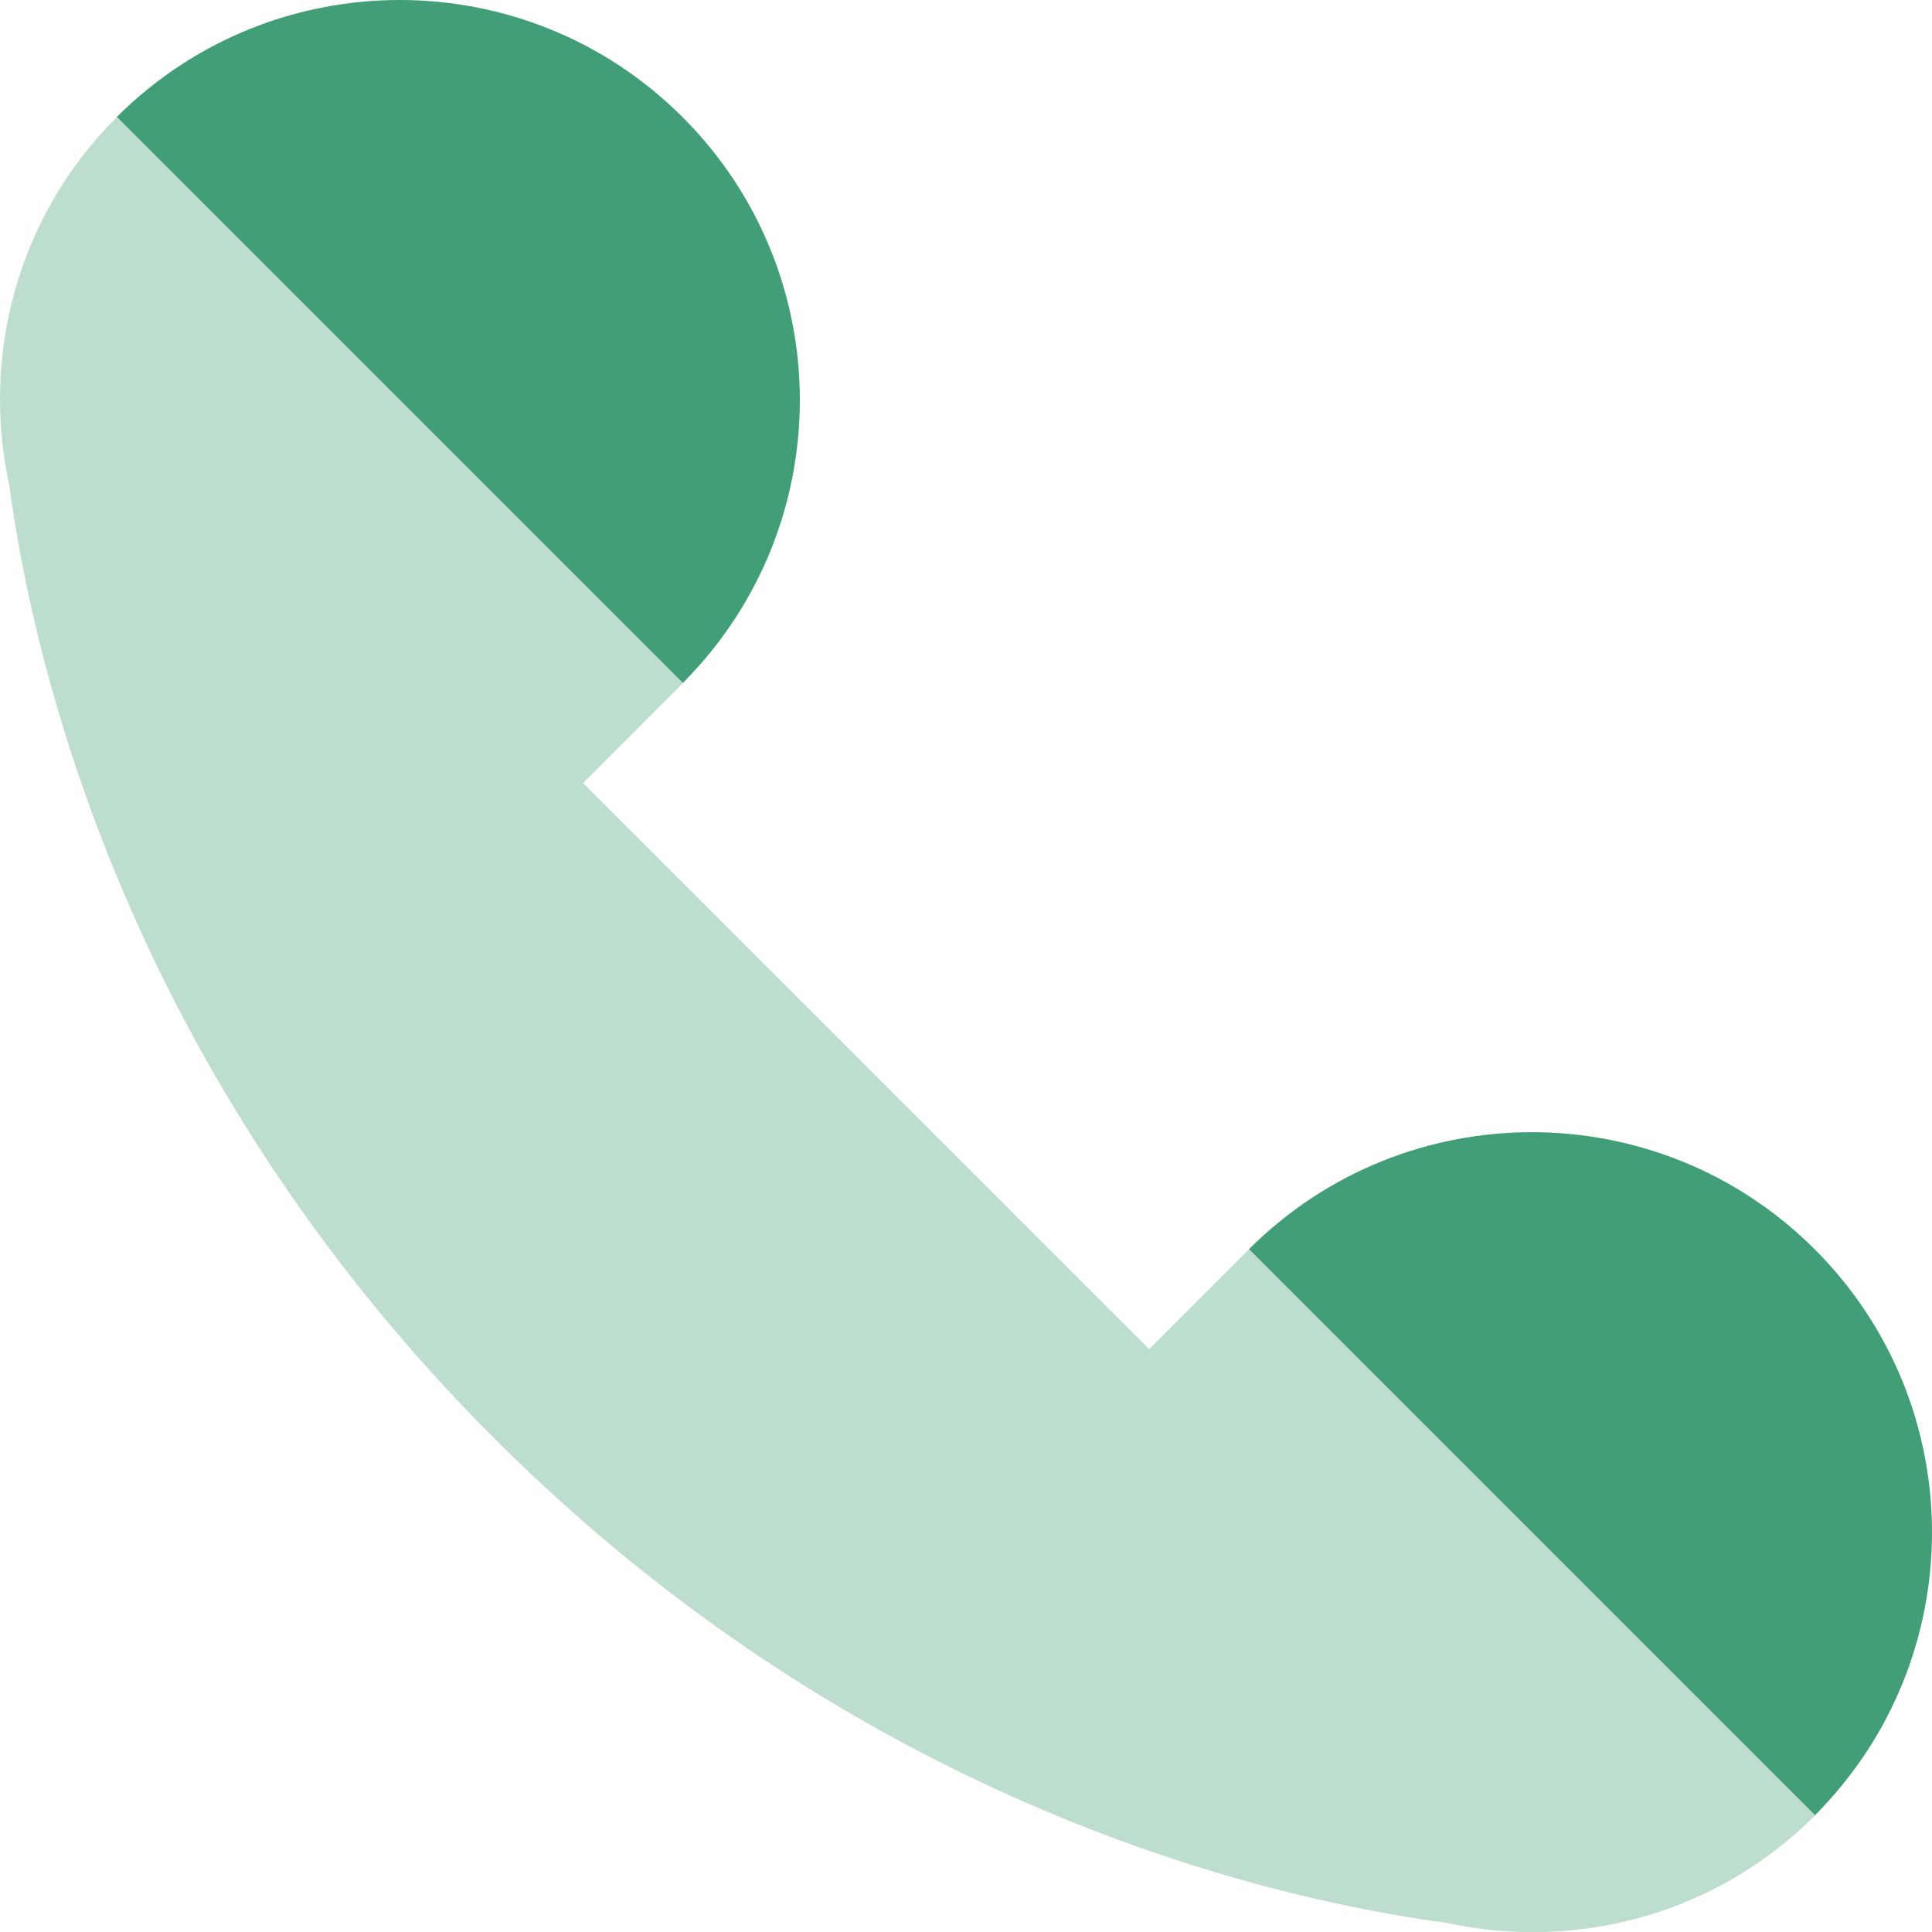 <svg width="24" height="24" viewBox="0 0 24 24" fill="none" xmlns="http://www.w3.org/2000/svg">
<path opacity="0.35" d="M0.115 6.027C0.411 8.232 1.569 13.297 6.137 17.865C10.706 22.433 15.77 23.592 17.975 23.888C19.573 24.233 21.305 23.795 22.546 22.553C24.488 20.612 17.455 13.58 15.514 15.521L14.275 16.76L7.243 9.728L8.48 8.489C10.422 6.548 3.389 -0.485 1.448 1.457C0.207 2.698 -0.232 4.43 0.115 6.027Z" fill="#429E76"/>
<path d="M1.452 1.452L8.483 8.483C10.421 6.54 10.421 3.396 8.479 1.455C6.54 -0.484 3.395 -0.485 1.452 1.452Z" fill="#429E76"/>
<path d="M15.516 15.517L22.547 22.548C24.485 20.606 24.485 17.461 22.543 15.519C20.603 13.581 17.459 13.579 15.516 15.517Z" fill="#429E76"/>
</svg>
